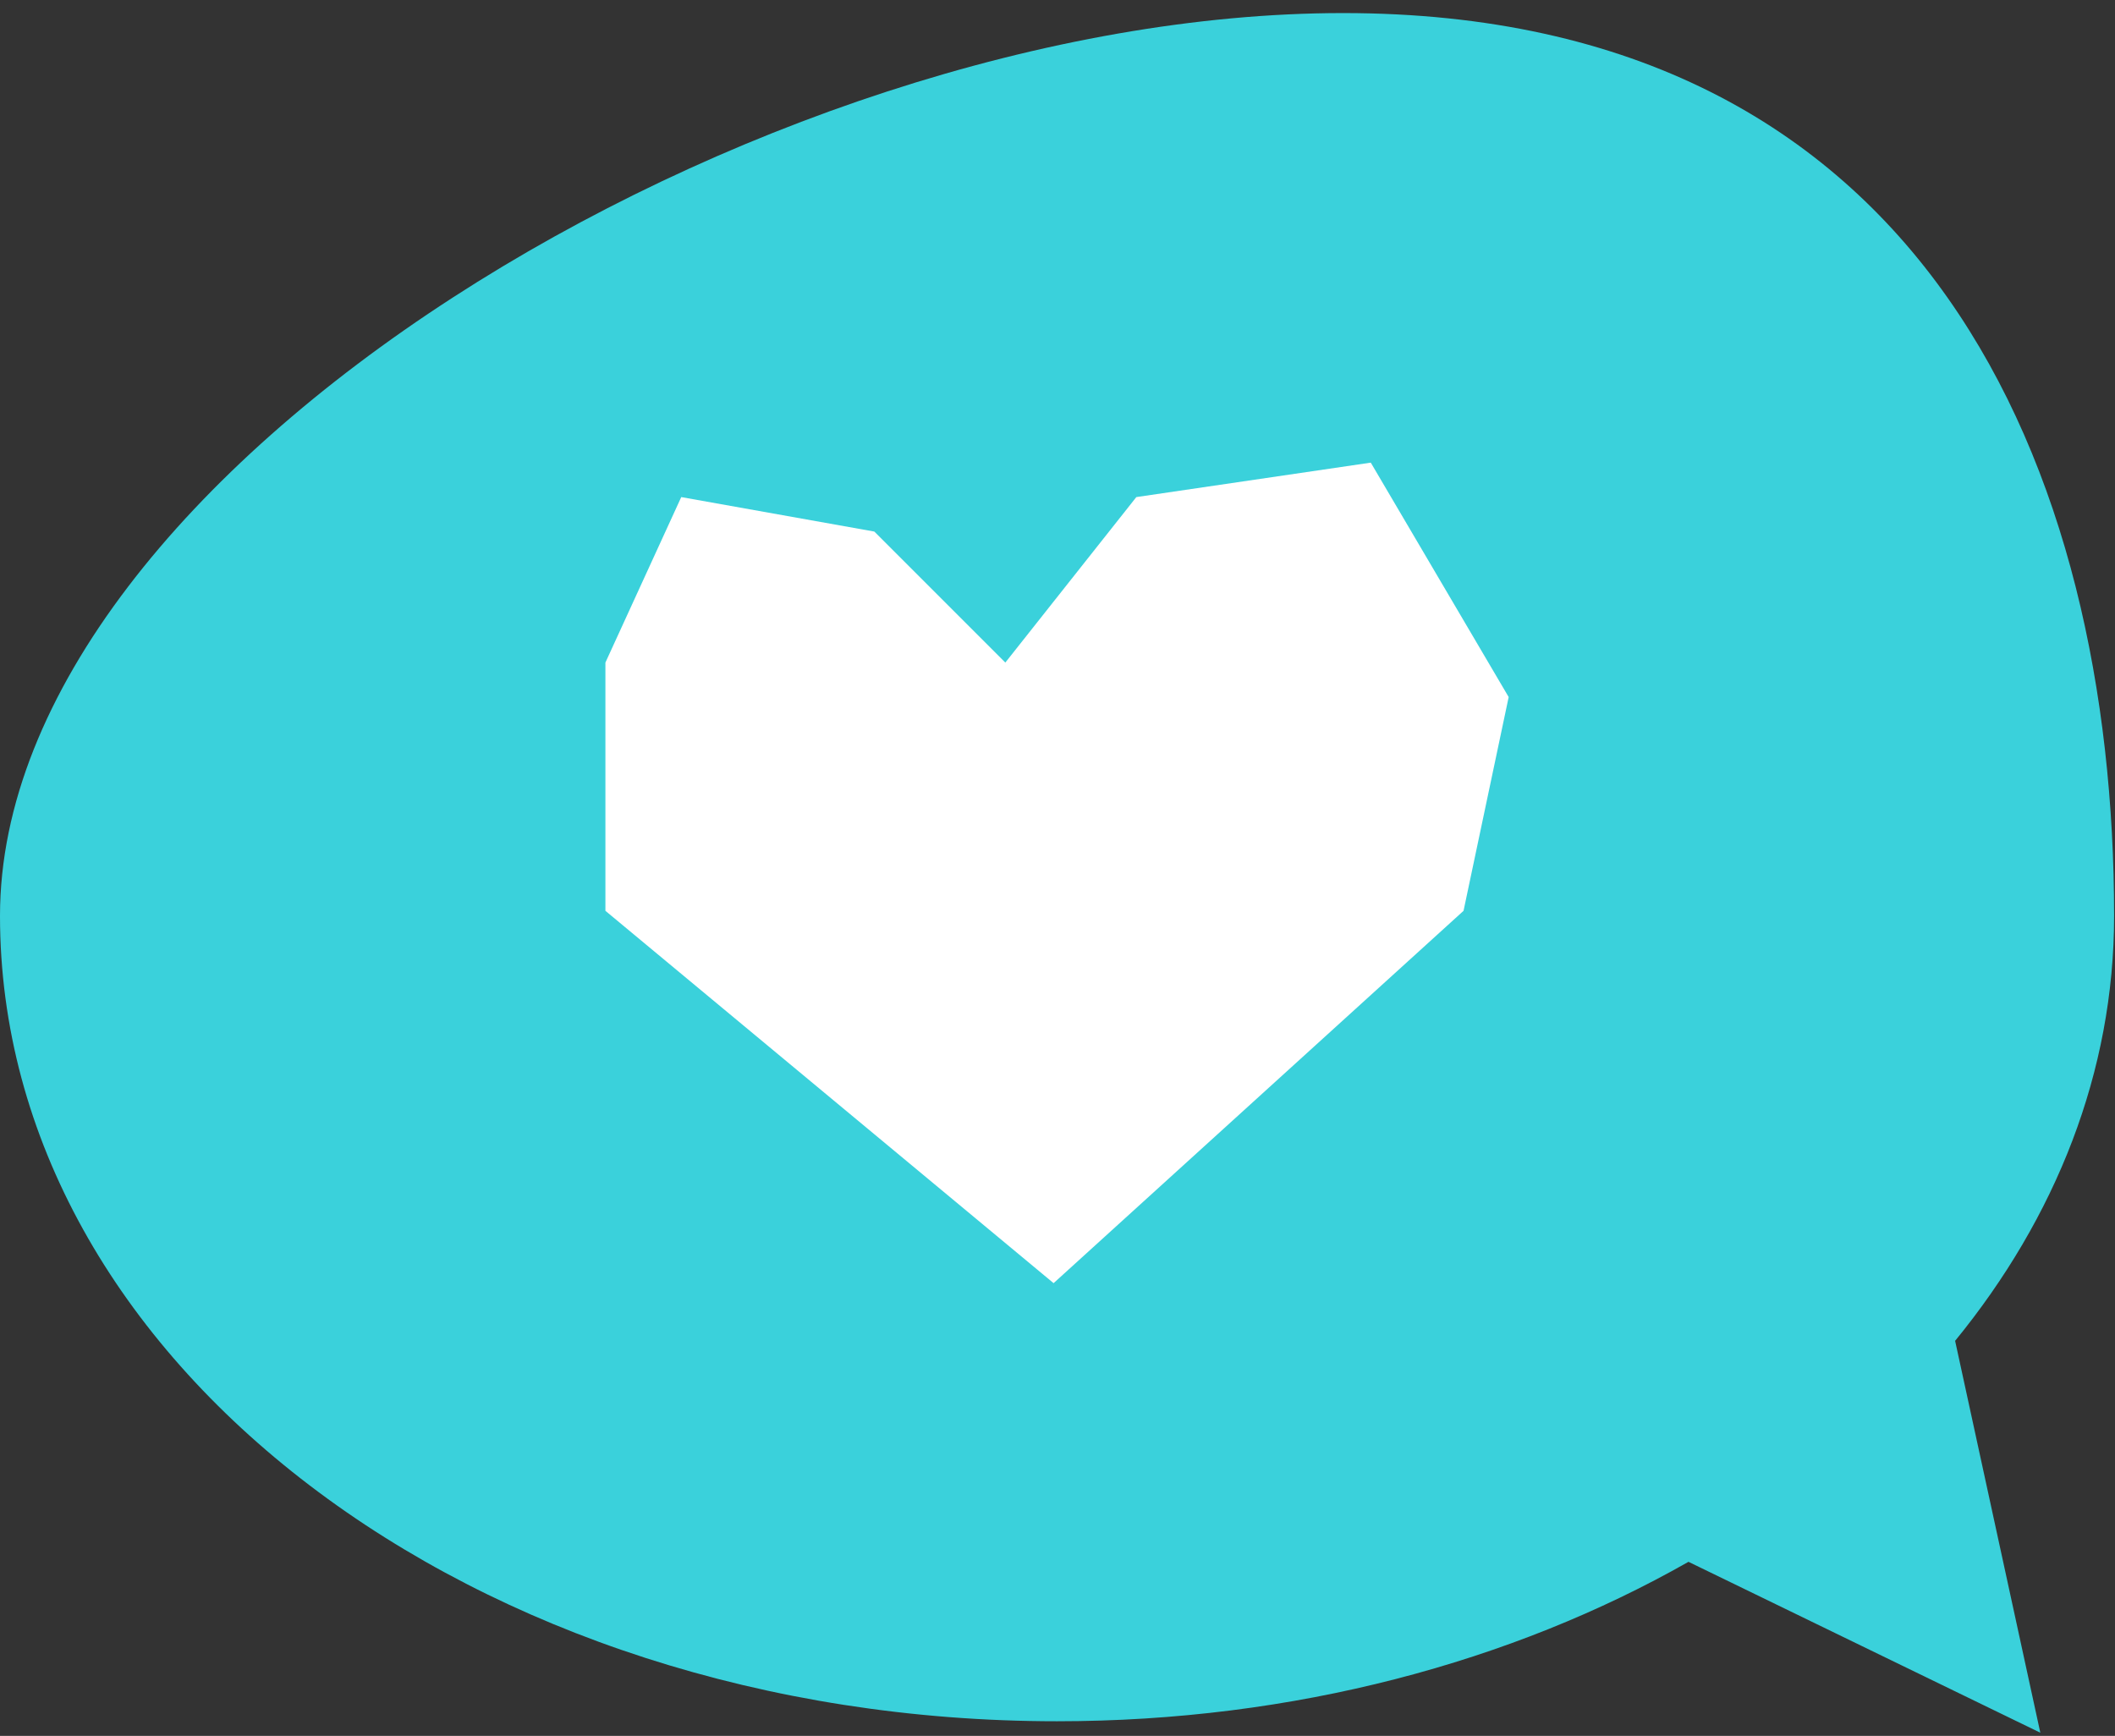 <?xml version="1.0" encoding="UTF-8"?> <svg xmlns="http://www.w3.org/2000/svg" width="106" height="87" viewBox="0 0 106 87" fill="none"><rect x="0" y="0" width="106" height="87" fill="#333333" stroke="none"/> <path fill-rule="evenodd" clip-rule="evenodd" d="M97.987 67.2C103.038 61.018 105.955 53.718 105.955 45.9C105.955 23.606 96.573 0.655 67.314 0.655C38.055 0.655 0 23.606 0 45.9C0 68.193 23.719 86.266 52.977 86.266C64.841 86.266 75.794 83.294 84.624 78.275L102.257 86.84L97.987 67.2Z" fill="#3AD1DB"></path> <path d="M56.951 24.913L50.385 33.207L43.819 26.641L34.143 24.913L30.342 33.207V45.648L52.804 64.309L73.35 45.648L75.612 34.935L68.701 23.186L56.951 24.913Z" fill="white"></path> </svg> 